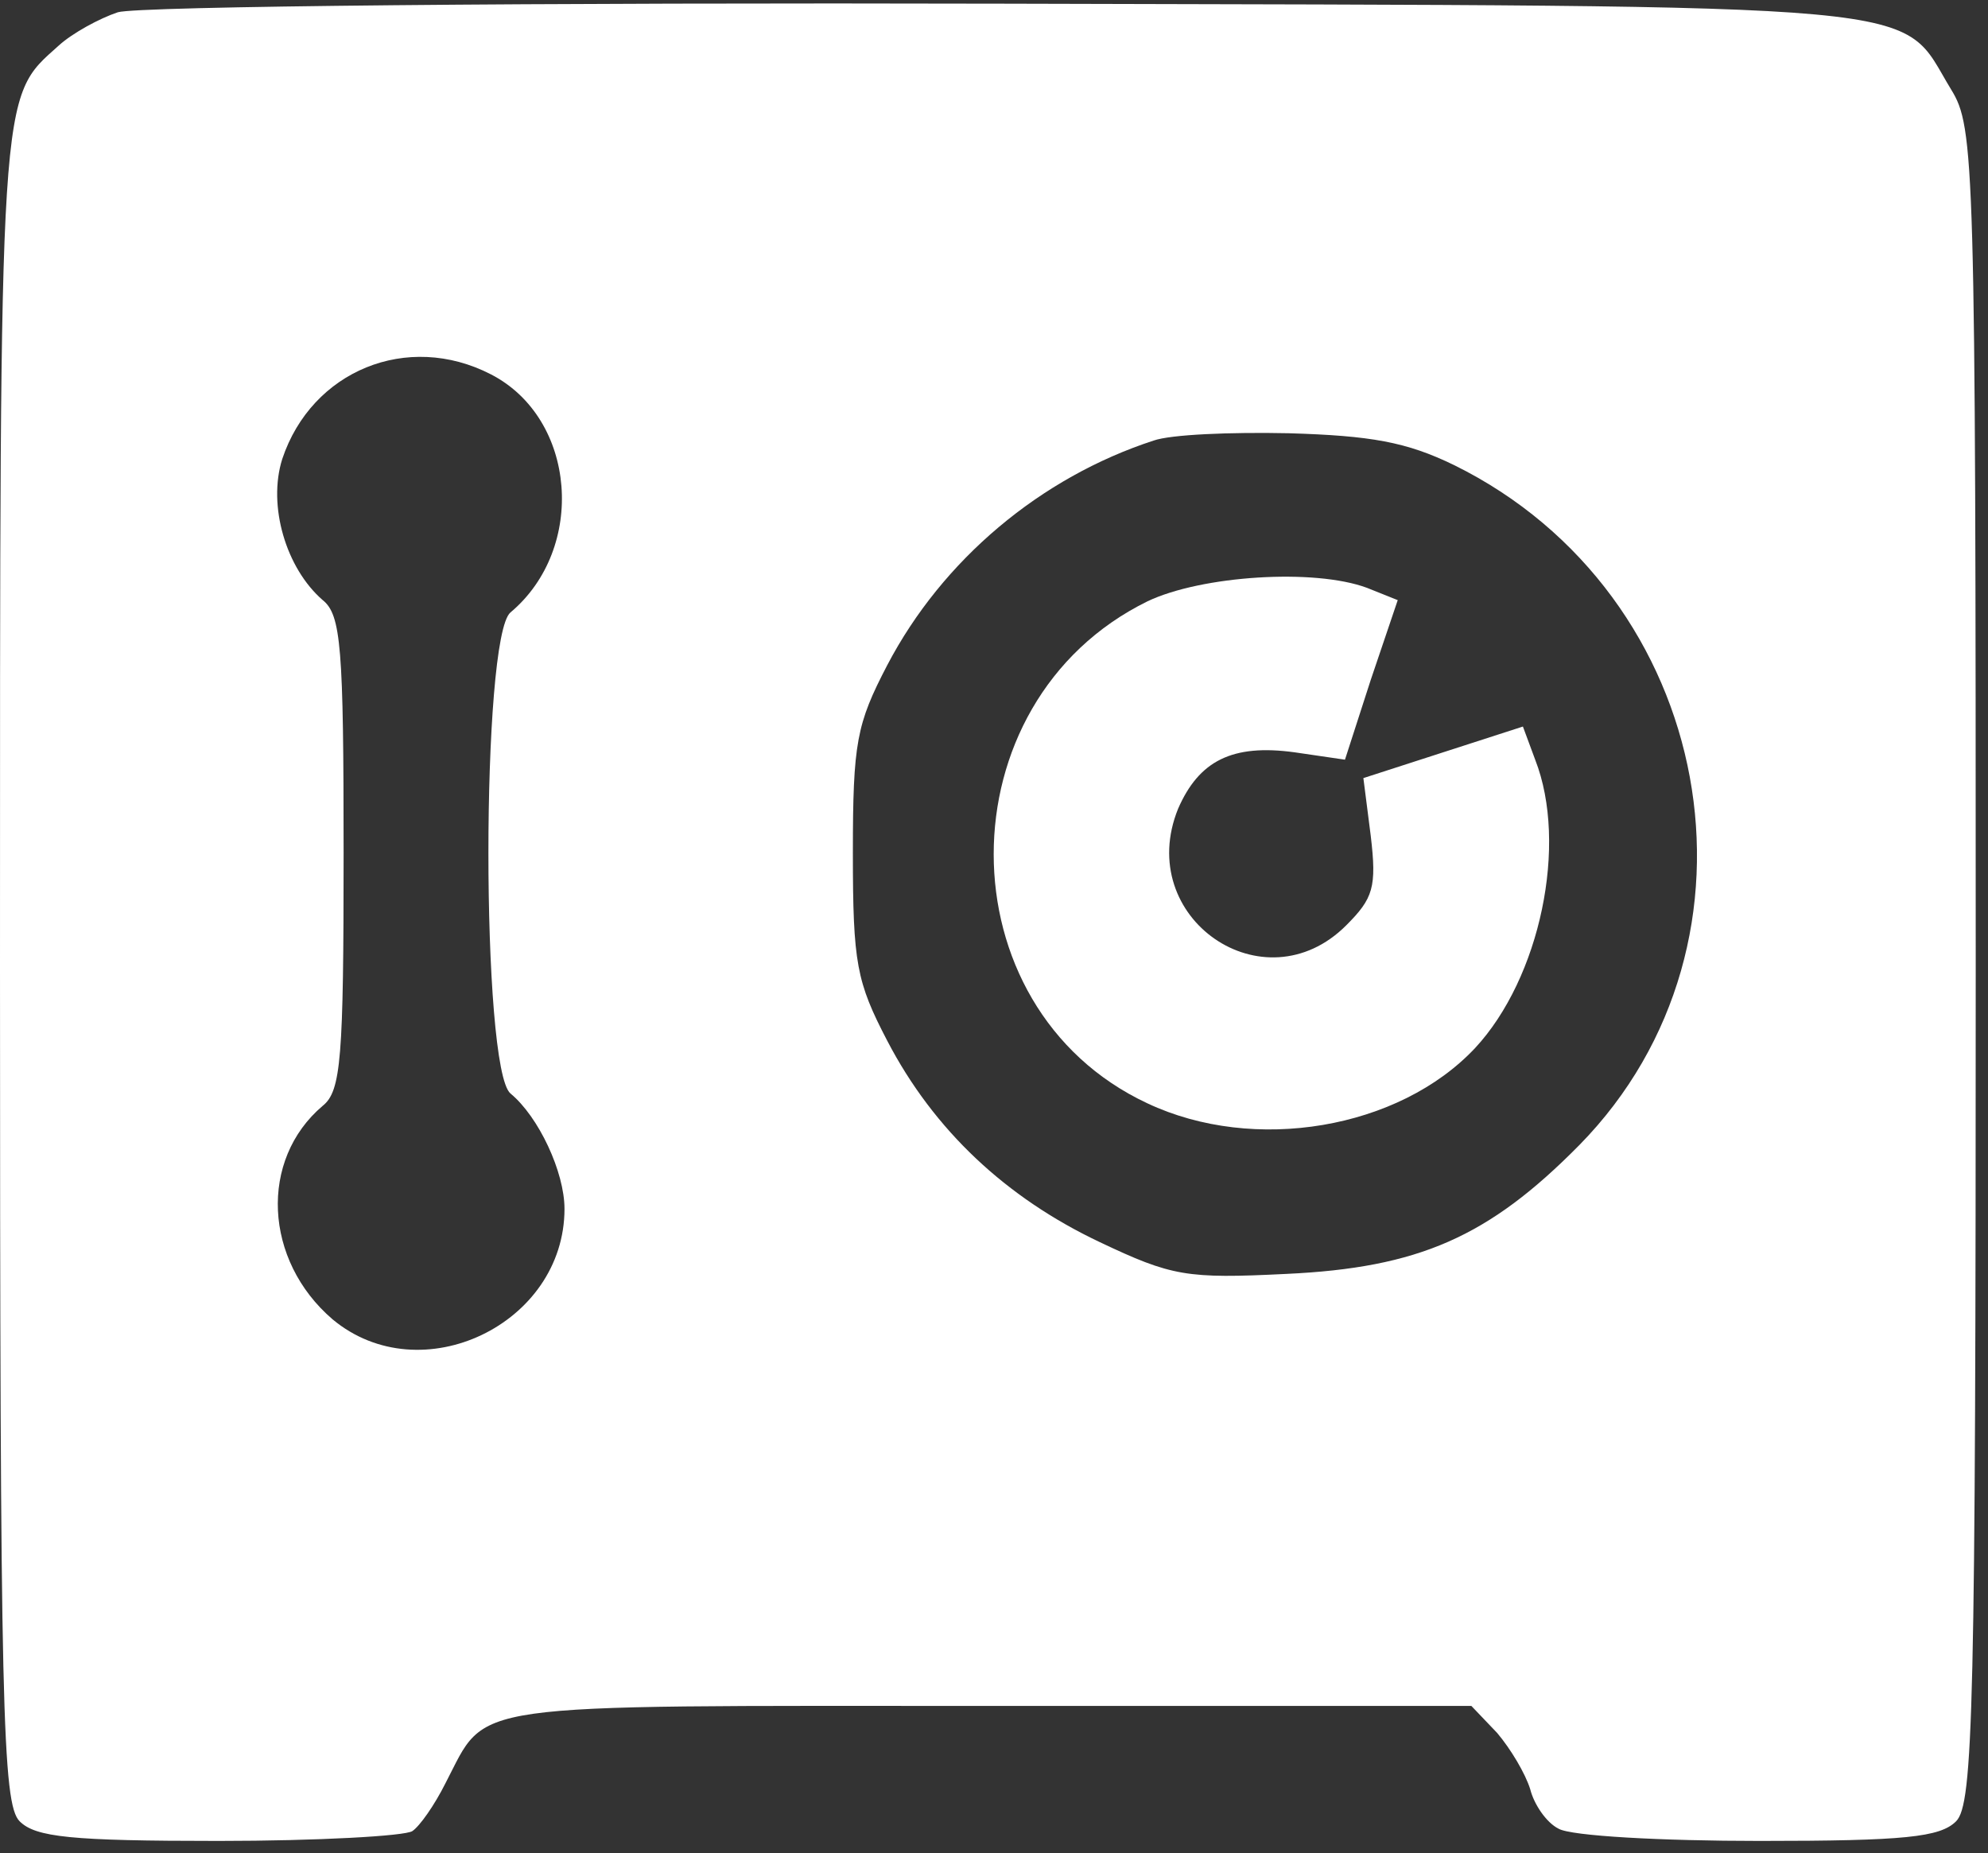 <?xml version="1.0" standalone="no"?>
<!DOCTYPE svg PUBLIC "-//W3C//DTD SVG 20010904//EN"
 "http://www.w3.org/TR/2001/REC-SVG-20010904/DTD/svg10.dtd">
<svg version="1.0" xmlns="http://www.w3.org/2000/svg" viewBox="0 0 162 151" preserveAspectRatio="none">
<rect x="0" y="0" width="162" height="151" fill="#333333" stroke="none"/>
<g transform="translate(0,151) scale(0.1,-0.1)"
fill="#FFFFFF" stroke="none">
<path d="M96 1500 c-15 -5 -37 -17 -48 -27 -49 -44 -48 -27 -48 -752 0 -604 2
-681 16 -695 13 -13 42 -16 162 -16 81 0 152 4 158 8 6 4 18 21 27 39 35 67 9
63 442 63 l394 0 21 -22 c11 -13 23 -33 27 -46 3 -12 13 -27 23 -32 10 -6 84
-10 164 -10 118 0 147 3 160 16 14 14 16 91 16 697 0 658 -1 683 -20 714 -44
72 4 68 -770 70 -382 1 -708 -2 -724 -7z m304 -295 c70 -36 78 -142 16 -194
-24 -20 -24 -372 0 -392 23 -19 44 -64 44 -94 0 -94 -117 -150 -189 -90 -56
48 -60 130 -8 174 15 12 17 39 17 206 0 167 -2 194 -17 206 -30 26 -45 77 -33
115 24 72 102 104 170 69z m785 -74 c213 -105 265 -388 102 -554 -74 -75 -131
-100 -239 -105 -81 -4 -93 -2 -152 26 -76 36 -135 91 -173 164 -25 48 -28 63
-28 153 0 90 3 105 28 153 45 86 125 153 217 183 14 5 63 7 110 6 67 -2 96 -7
135 -26z"/>
<path d="M935 1020 c-167 -82 -167 -331 0 -409 87 -41 205 -21 267 45 53 57
76 166 49 235 l-10 27 -65 -21 -65 -21 6 -47 c5 -42 2 -51 -20 -73 -67 -67
-173 6 -137 95 17 39 44 53 95 46 l41 -6 21 65 22 65 -25 10 c-43 16 -135 10
-179 -11z"/>
</g>
</svg>
